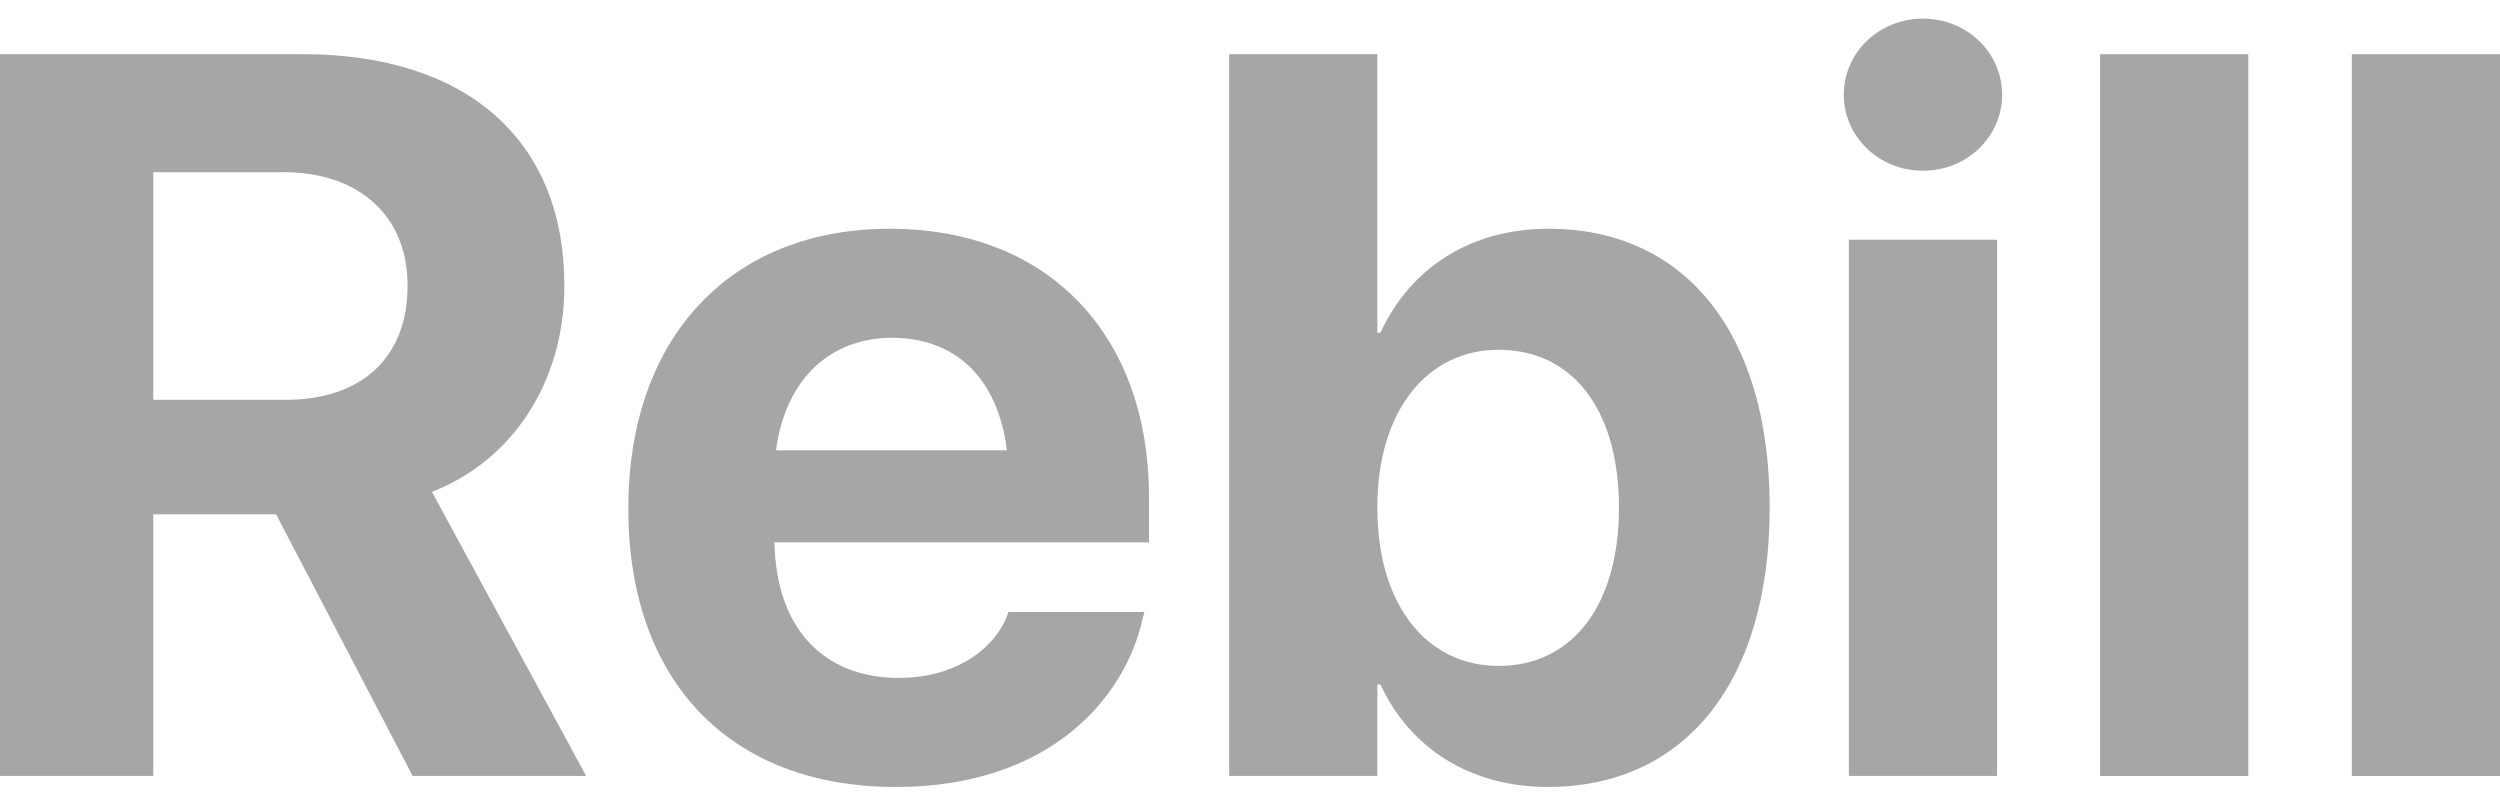 <?xml version="1.0" encoding="UTF-8"?> <svg xmlns="http://www.w3.org/2000/svg" width="68" height="22" viewBox="0 0 68 22" fill="none"><g clip-path="url(#clip0_1372_5905)"><path d="M0 21.106V1.473H8.227C12.7 1.473 15.35 3.813 15.35 7.759V7.786C15.35 10.371 13.956 12.521 11.748 13.378L15.944 21.106H11.223L7.51 13.99H4.169V21.106H0ZM4.169 10.875H7.772C9.842 10.875 11.085 9.718 11.085 7.786V7.759C11.085 5.881 9.773 4.684 7.717 4.684H4.169V10.875Z" fill="#A6A6A6"></path><path d="M24.365 21.406C19.837 21.406 17.09 18.508 17.09 13.841V13.827C17.09 9.188 19.864 6.222 24.199 6.222C28.534 6.222 31.253 9.12 31.253 13.528V14.752H21.066C21.107 17.079 22.391 18.439 24.448 18.439C26.104 18.439 27.112 17.542 27.402 16.725L27.429 16.644H31.129L31.087 16.793C30.632 18.943 28.589 21.406 24.365 21.406ZM24.268 9.188C22.612 9.188 21.369 10.276 21.107 12.249H27.388C27.139 10.235 25.939 9.188 24.268 9.188Z" fill="#A6A6A6"></path><path d="M42.103 21.405C39.977 21.405 38.348 20.344 37.547 18.616H37.464V21.106H33.434V1.473H37.464V9.051H37.547C38.362 7.283 40.004 6.222 42.117 6.222C45.83 6.222 48.135 9.051 48.135 13.8V13.813C48.135 18.548 45.83 21.405 42.103 21.405ZM40.764 18.113C42.765 18.113 44.035 16.466 44.035 13.813V13.8C44.035 11.133 42.765 9.514 40.764 9.514C38.817 9.514 37.464 11.174 37.464 13.8V13.813C37.464 16.453 38.804 18.113 40.764 18.113Z" fill="#A6A6A6"></path><path d="M52.305 4.643C51.09 4.643 50.151 3.705 50.151 2.575C50.151 1.446 51.09 0.507 52.305 0.507C53.519 0.507 54.458 1.446 54.458 2.575C54.458 3.705 53.519 4.643 52.305 4.643ZM50.289 21.106V6.521H54.32V21.106H50.289Z" fill="#A6A6A6"></path><path d="M57.122 21.106V1.473H61.153V21.106H57.122Z" fill="#A6A6A6"></path><path d="M63.969 21.106V1.473H68V21.106H63.969Z" fill="#A6A6A6"></path></g><defs><clipPath id="clip0_1372_5905"><rect width="68" height="21" fill="white" transform="translate(0 0.507)"></rect></clipPath></defs></svg> 